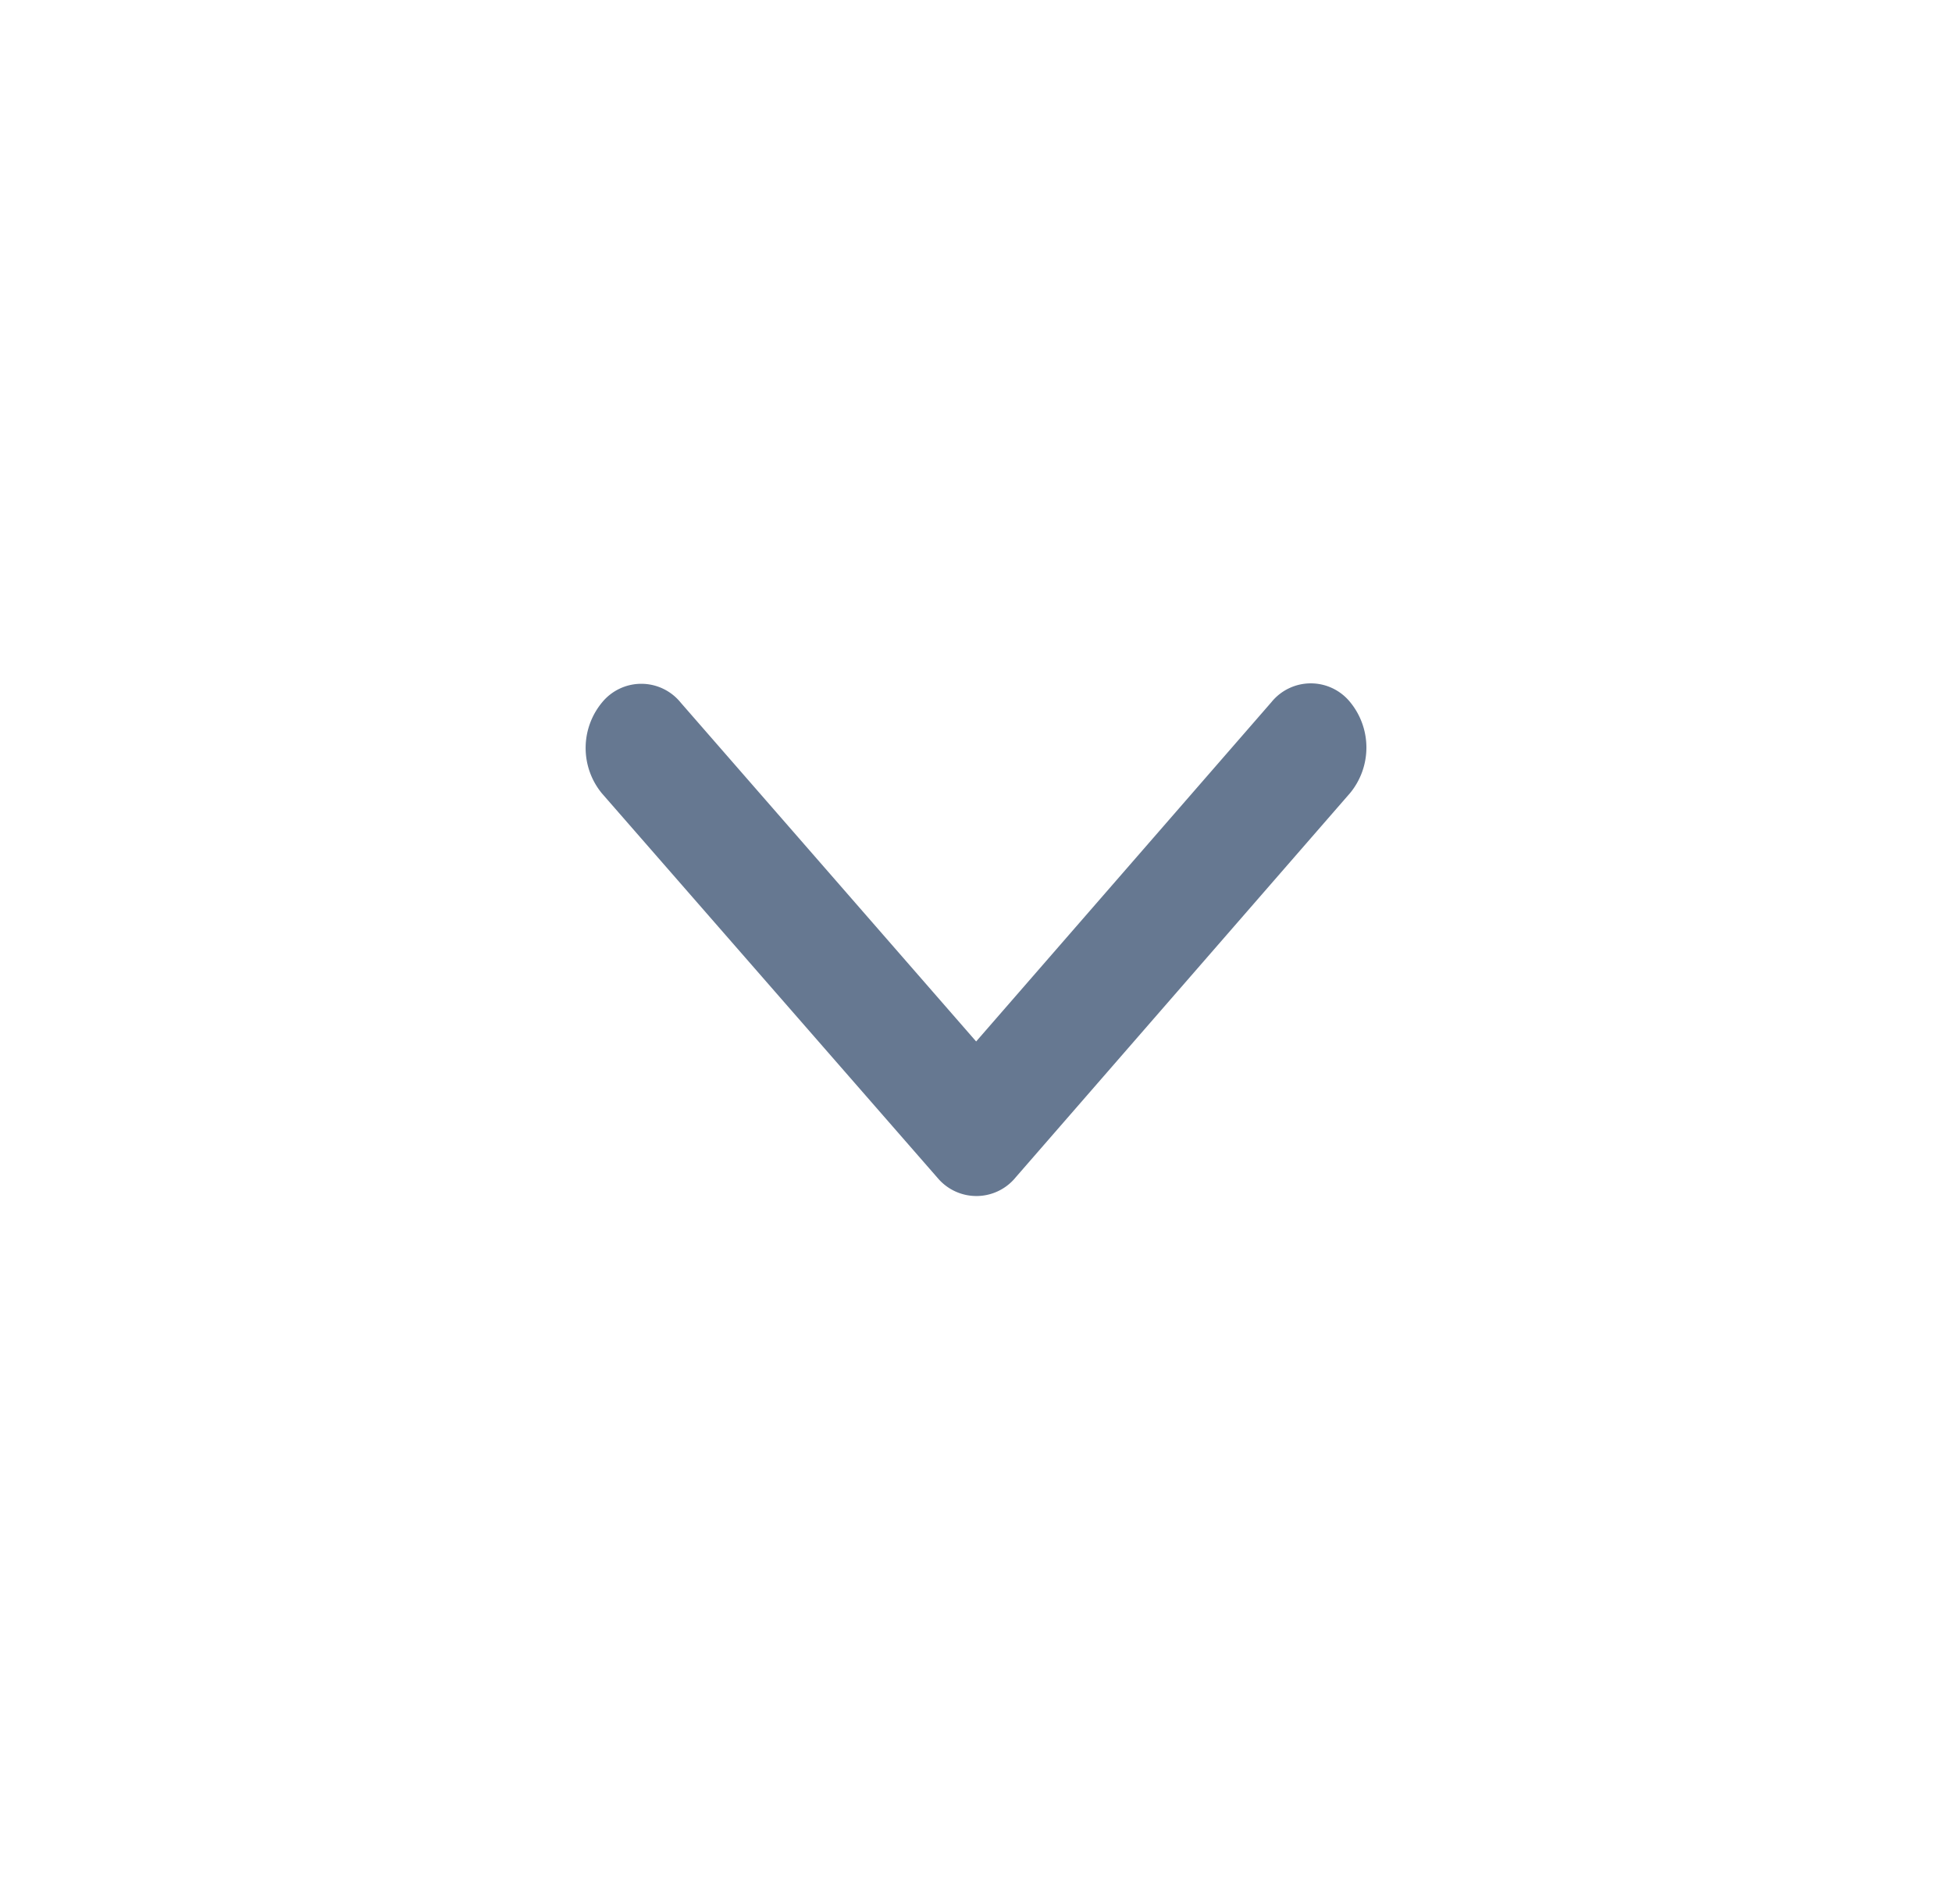 <svg xmlns="http://www.w3.org/2000/svg" width="40" height="39" viewBox="0 0 40 39">
  <g id="ico_arrow" transform="translate(-936 -727)">
    <rect id="Rectangle_218" data-name="Rectangle 218" width="40" height="39" transform="translate(936 727)" fill="#fff" opacity="0"/>
    <path id="Icon_ionic-ios-arrow-down" data-name="Icon ionic-ios-arrow-down" d="M14.19,18.583l6.05-6.951a1.038,1.038,0,0,1,1.615,0,1.467,1.467,0,0,1,0,1.859L15,21.367a1.038,1.038,0,0,1-1.577.038L6.521,13.5a1.463,1.463,0,0,1,0-1.859,1.038,1.038,0,0,1,1.615,0Z" transform="translate(941.813 729.754)" fill="#667891"/>
  </g>
</svg>
